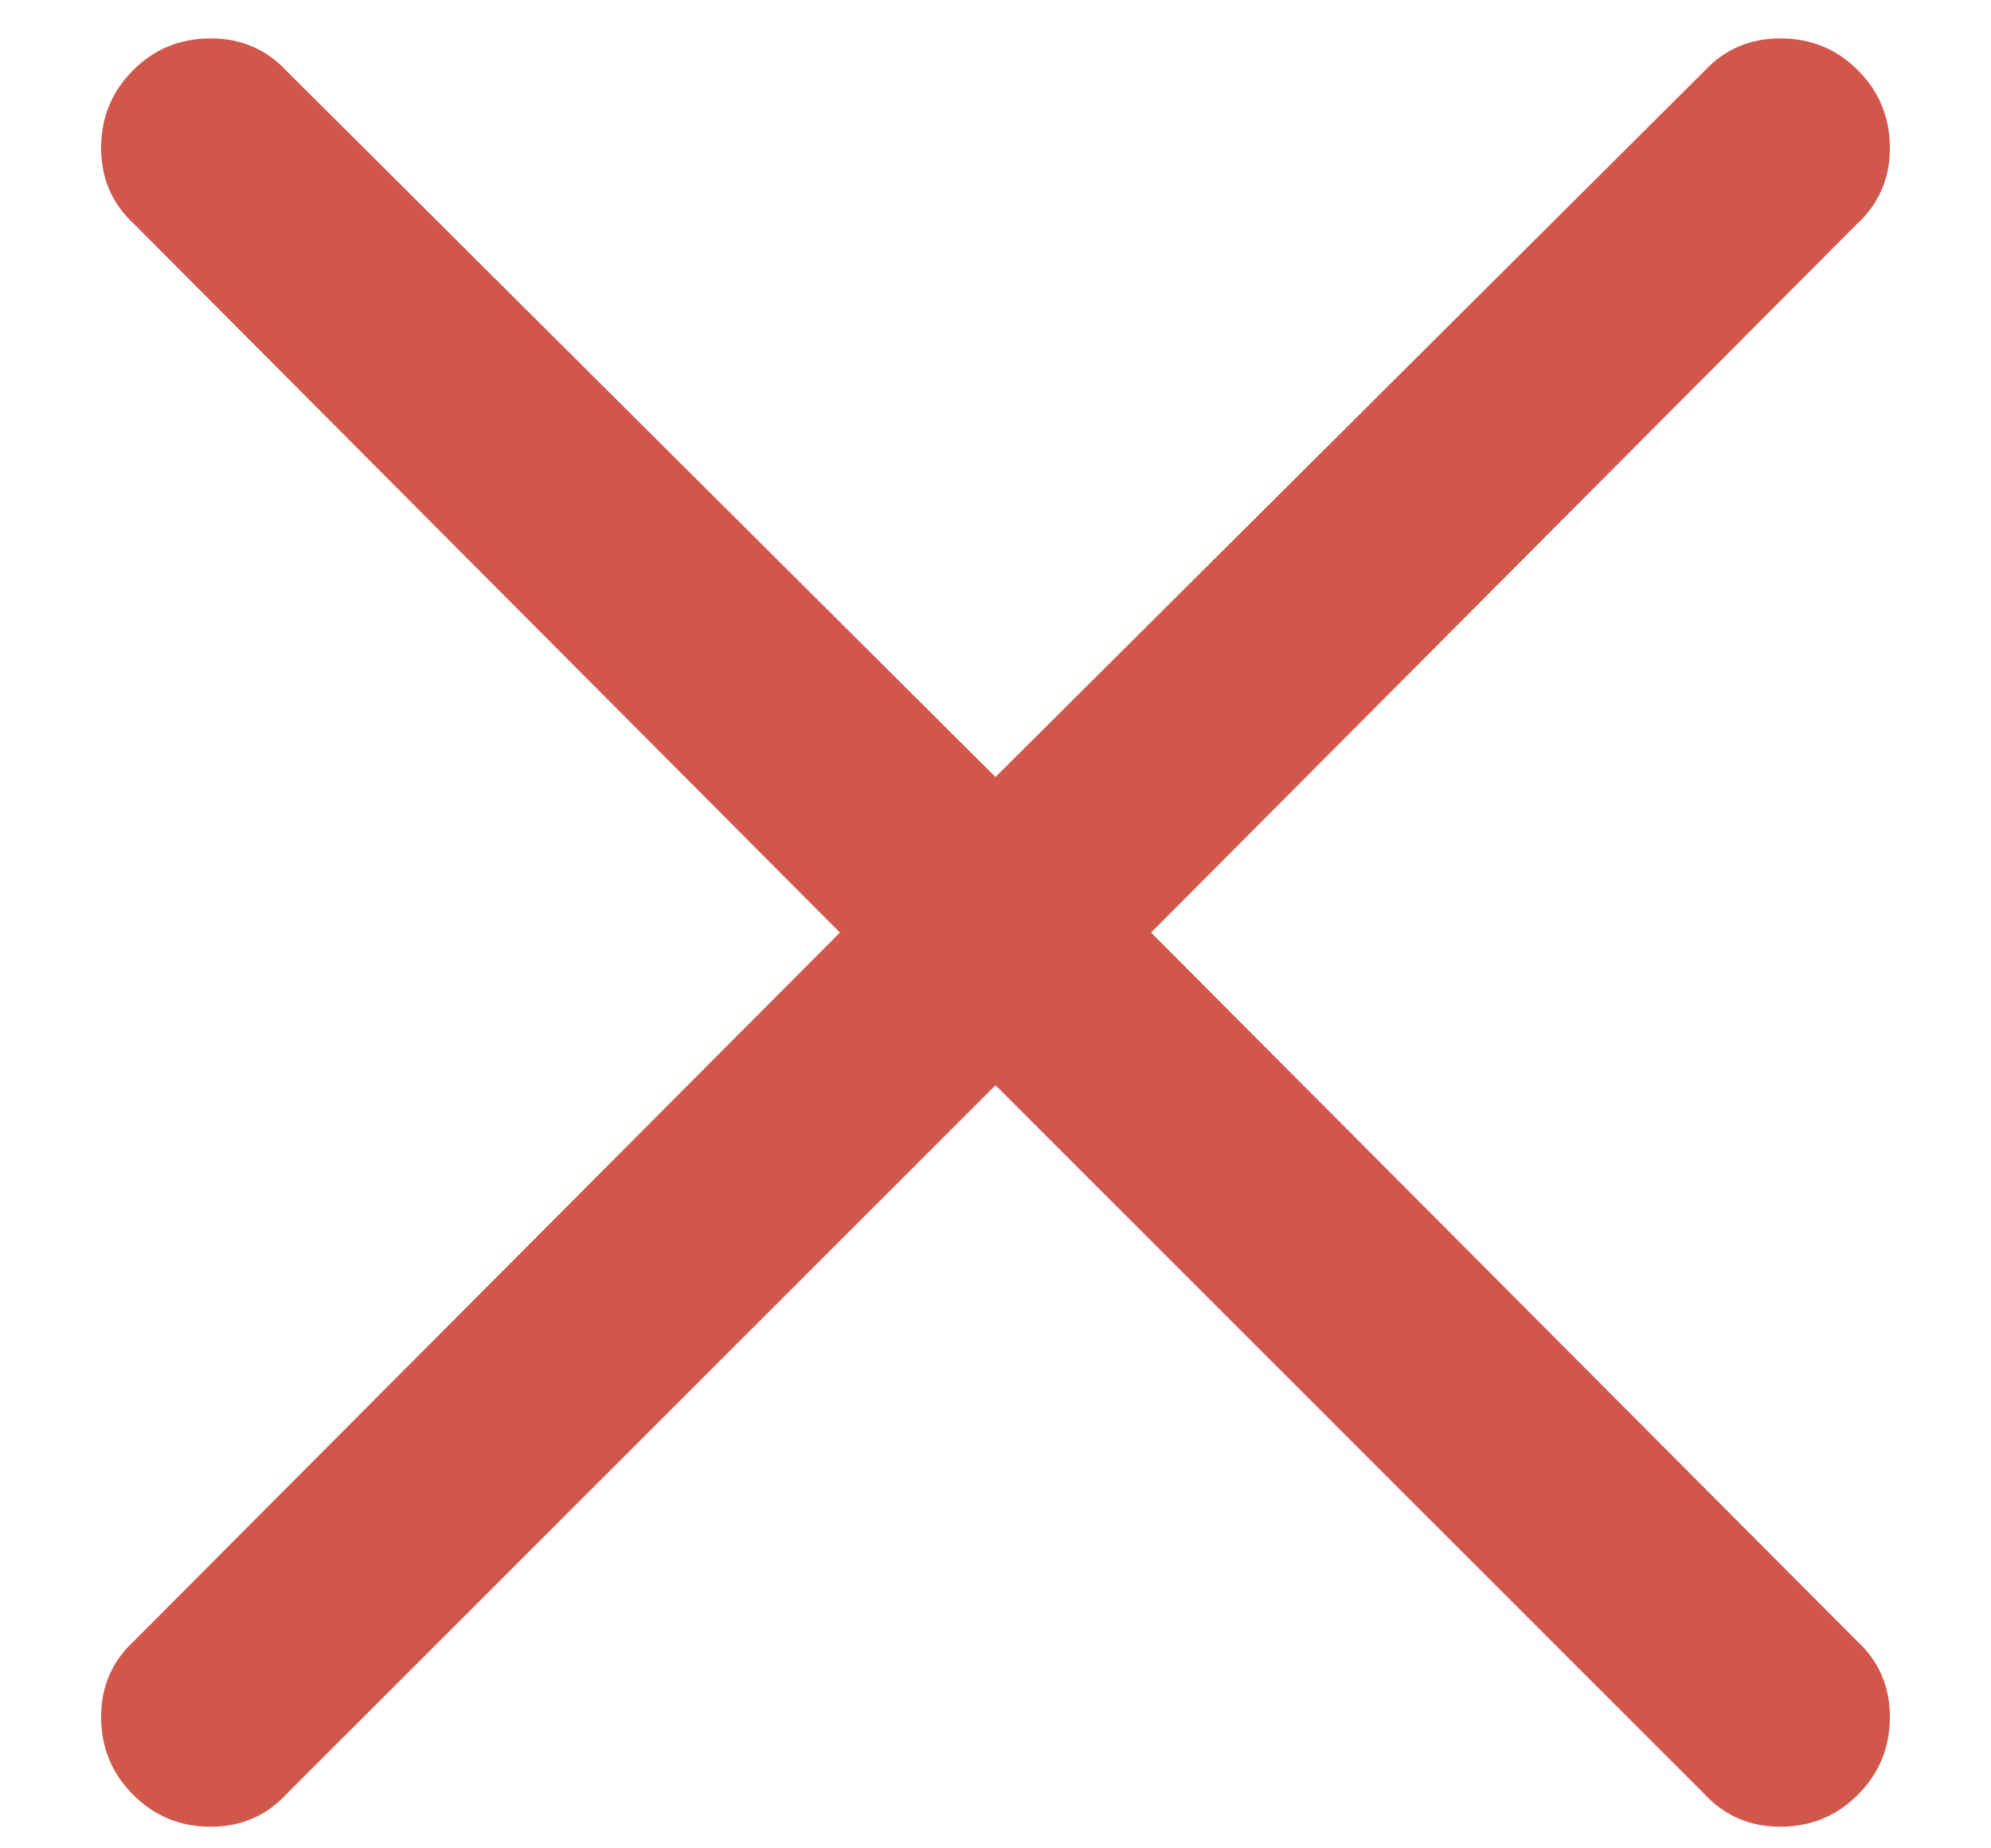 <?xml version="1.0" encoding="UTF-8"?>
<svg viewBox="0 0 14 13" version="1.1" xmlns="http://www.w3.org/2000/svg" xmlns:xlink="http://www.w3.org/1999/xlink">
    <title>icon-cross</title>
    <g id="Home" stroke="none" stroke-width="1" fill="none" fill-rule="evenodd">
        <g id="produit" transform="translate(-943, -1654)" fill="#D2574B" fill-rule="nonzero">
            <g id="Circuit" transform="translate(180, 1361)">
                <g id="J2" transform="translate(0, 113)">
                    <g id="Pop-up-infos" transform="translate(59, 156)">
                        <path d="M716.518,36.848 C716.732,36.848 716.915,36.773 717.064,36.623 C717.214,36.473 717.289,36.291 717.289,36.076 C717.289,35.861 717.211,35.682 717.055,35.539 L712.094,30.559 L717.055,25.578 C717.211,25.435 717.289,25.256 717.289,25.041 C717.289,24.826 717.214,24.644 717.064,24.494 C716.915,24.344 716.732,24.27 716.518,24.27 C716.303,24.27 716.124,24.348 715.98,24.504 L711,29.465 L706.02,24.504 C705.876,24.348 705.697,24.27 705.482,24.27 C705.268,24.27 705.085,24.344 704.936,24.494 C704.786,24.644 704.711,24.826 704.711,25.041 C704.711,25.256 704.789,25.435 704.945,25.578 L709.906,30.559 L704.945,35.539 C704.789,35.682 704.711,35.861 704.711,36.076 C704.711,36.291 704.786,36.473 704.936,36.623 C705.085,36.773 705.268,36.848 705.482,36.848 C705.697,36.848 705.876,36.77 706.02,36.613 L711,31.633 L715.98,36.613 C716.124,36.77 716.303,36.848 716.518,36.848 Z" id="icon-cross"></path>
                    </g>
                </g>
            </g>
        </g>
    </g>
</svg>